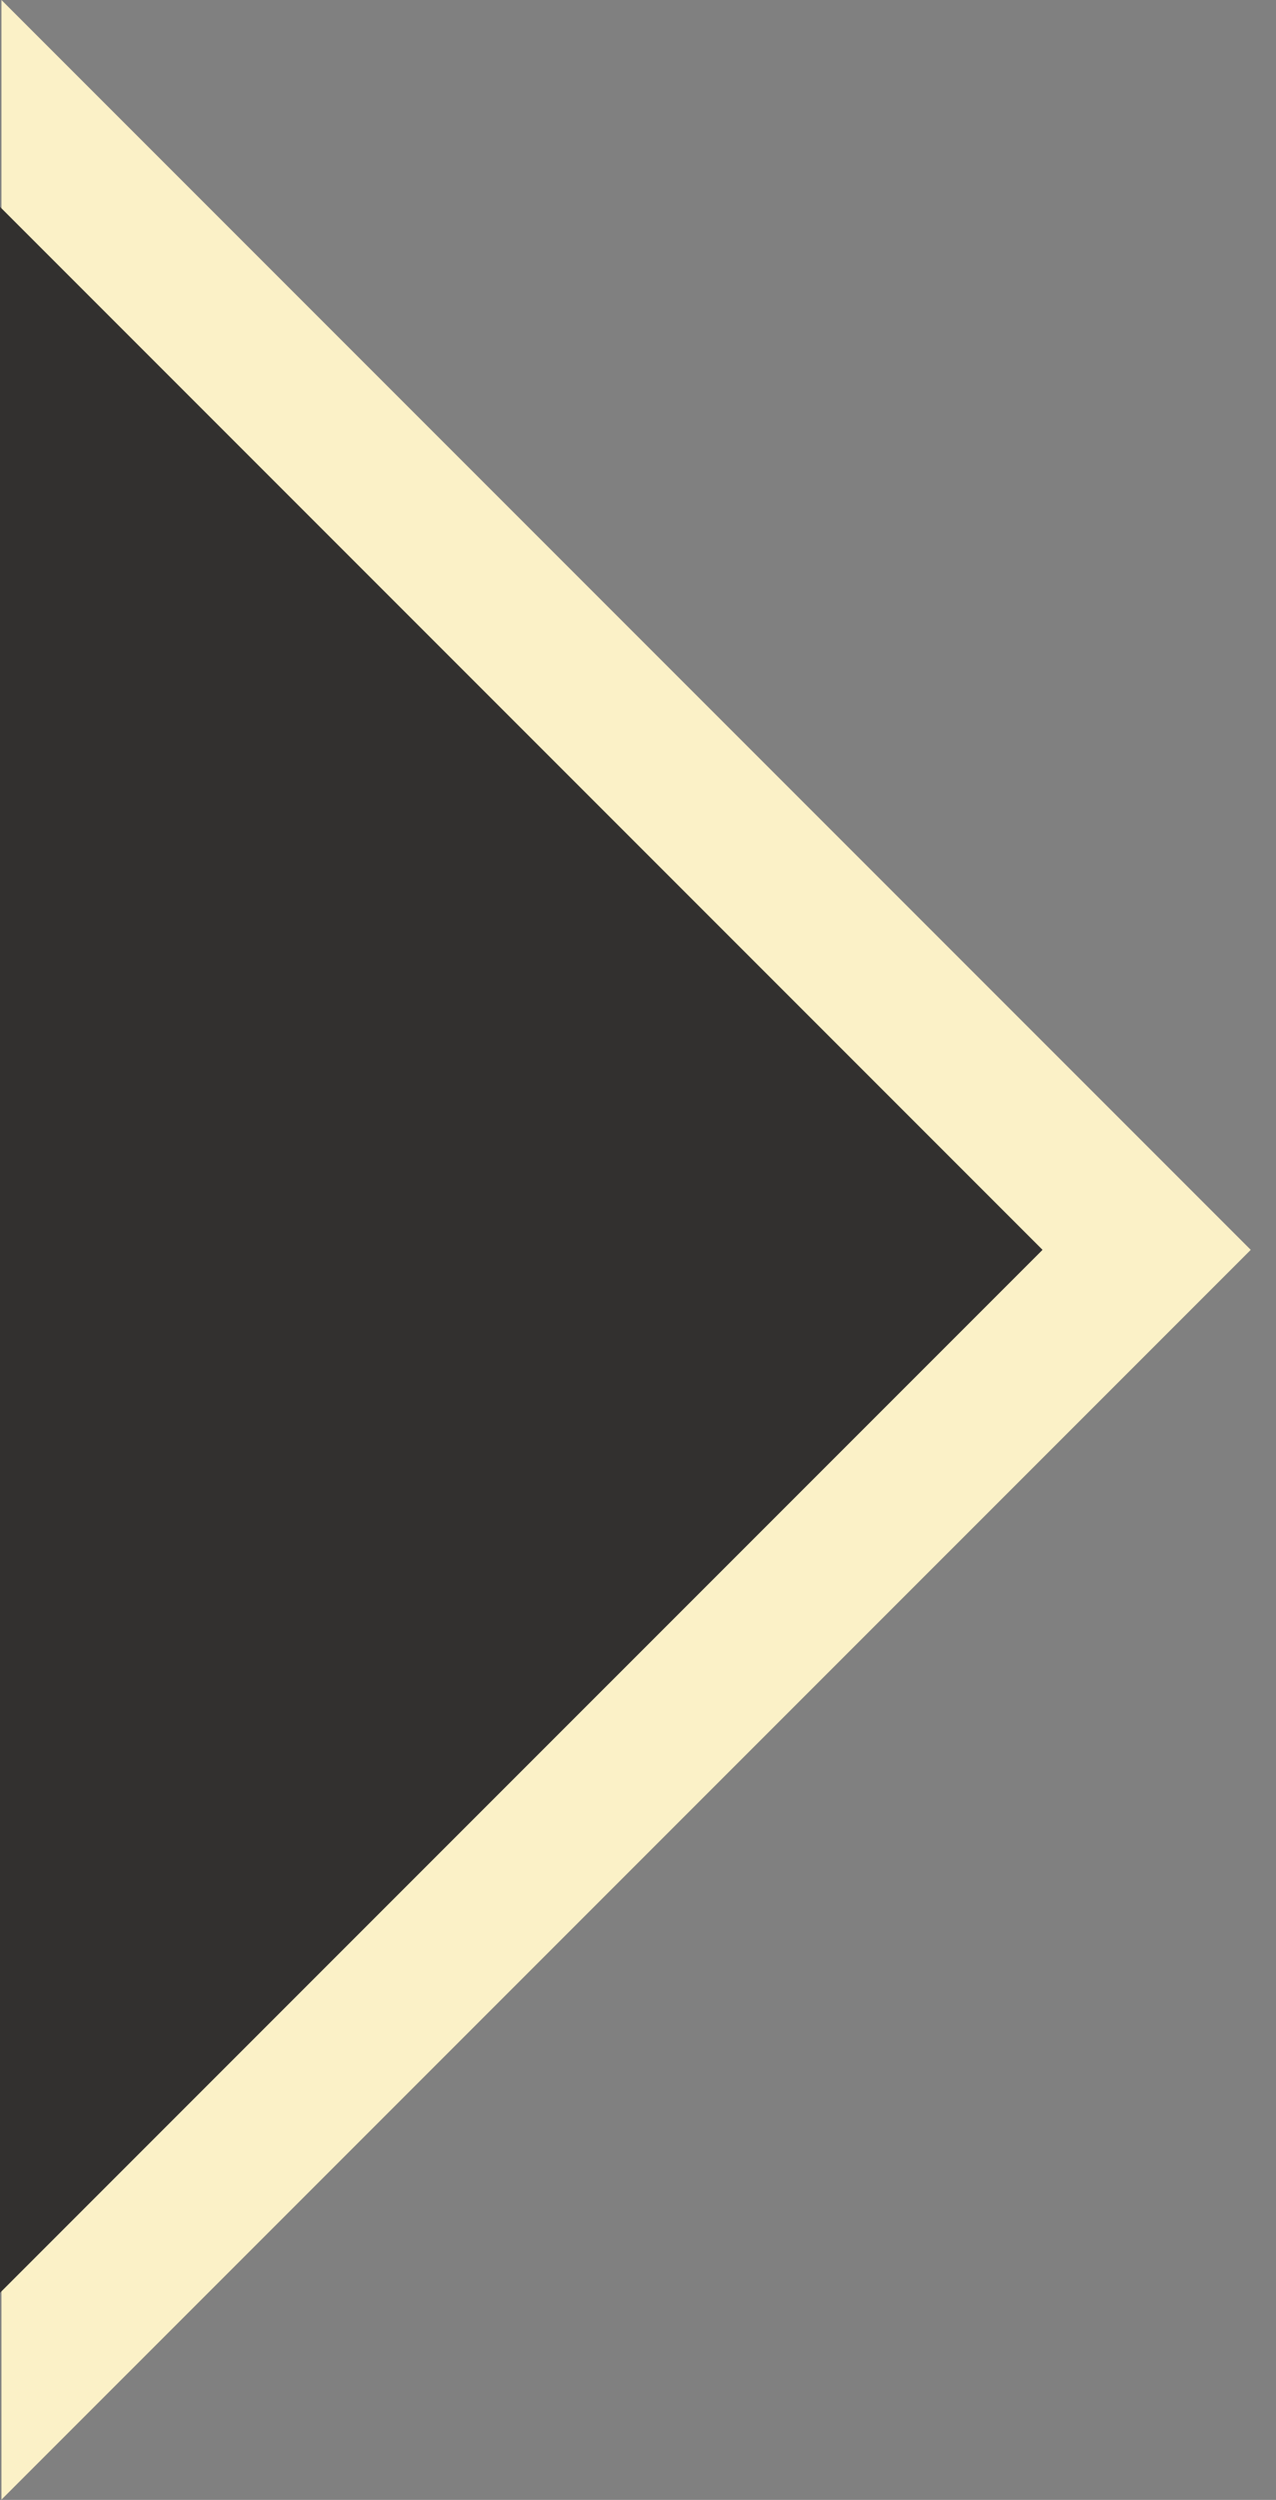 <svg width="24" height="47" viewBox="0 0 24 47" fill="none" xmlns="http://www.w3.org/2000/svg">
<rect x="0" y="0" width="24" height="47" fill="#808080" stroke="none"/>
<path d="M0.027 46.995V0L23.525 23.498L0.027 46.995Z" fill="#FBF1C7"/>
<path d="M4.0461e-06 43.106L0 3.889L19.609 23.498L4.0461e-06 43.106Z" fill="#32302F"/>
</svg>

